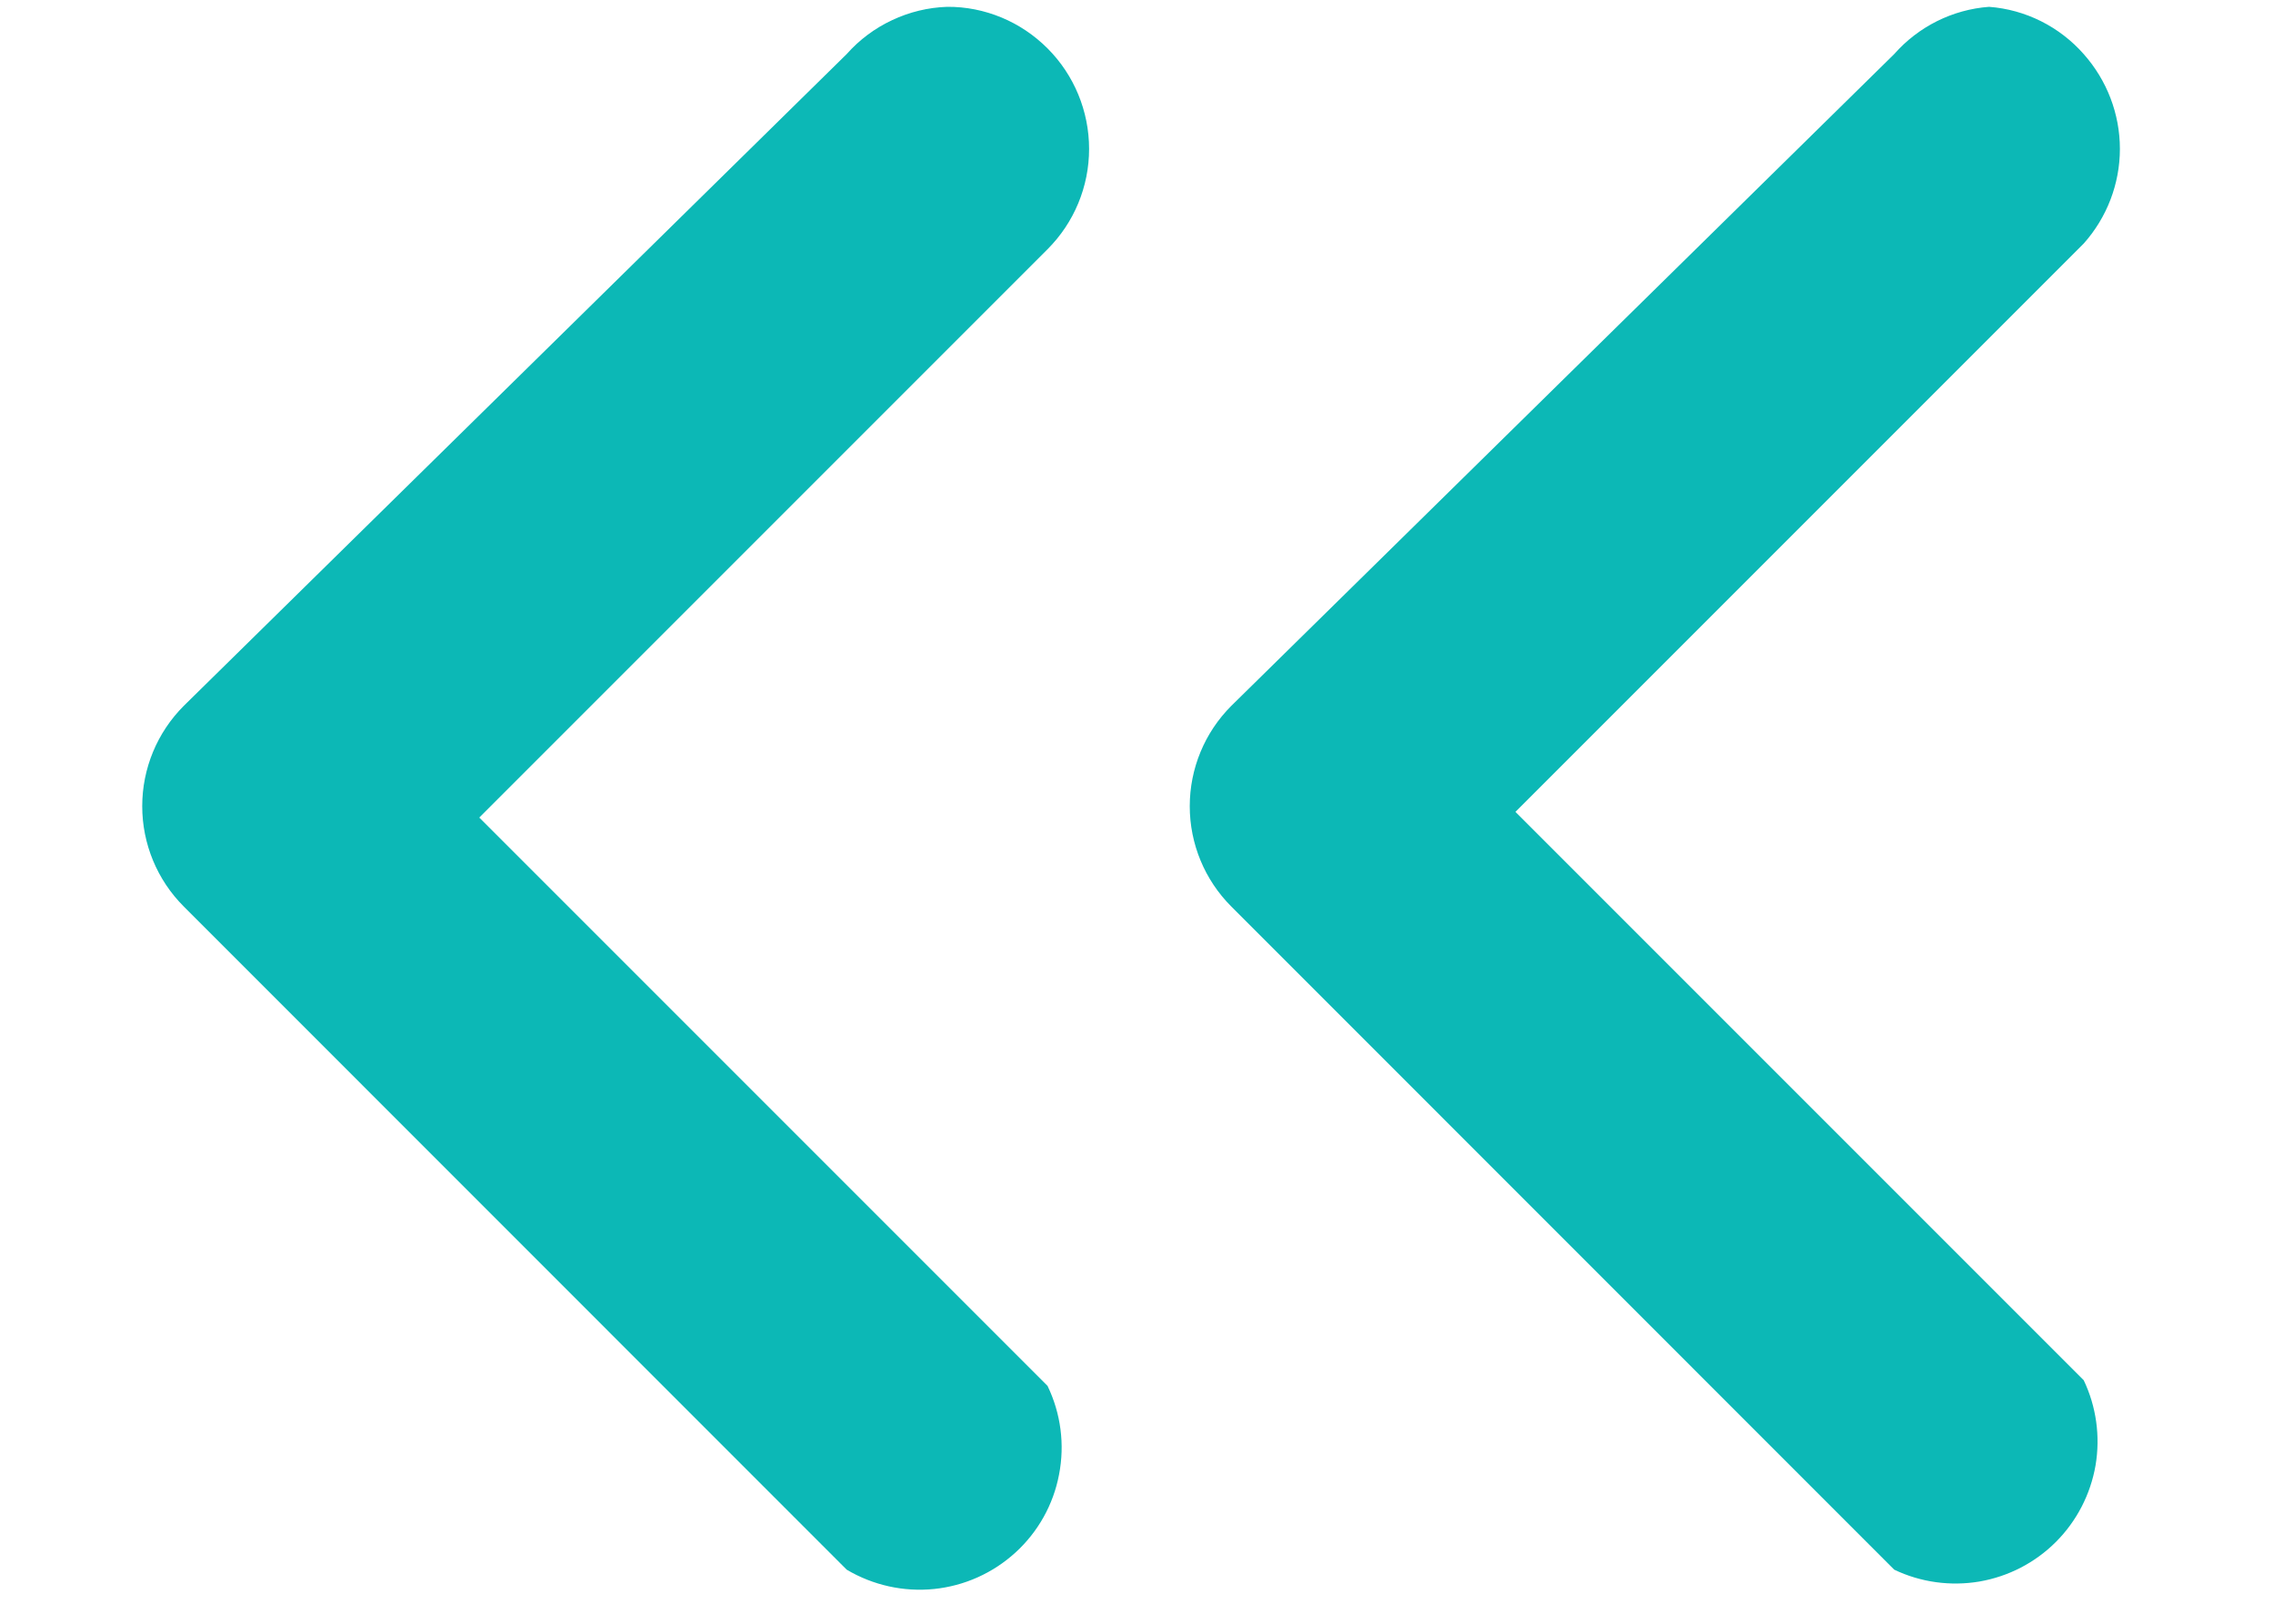 <svg width="14" height="10" viewBox="0 0 14 10" fill="none" xmlns="http://www.w3.org/2000/svg">
<path d="M5.834 0.042C5.949 0.041 6.063 0.064 6.169 0.108C6.275 0.152 6.371 0.217 6.452 0.298C6.616 0.462 6.708 0.685 6.708 0.917C6.708 1.149 6.616 1.371 6.452 1.535L2.952 5.035L6.452 8.535C6.534 8.705 6.559 8.896 6.523 9.081C6.488 9.266 6.394 9.434 6.255 9.561C6.116 9.688 5.94 9.767 5.753 9.786C5.565 9.805 5.377 9.763 5.215 9.667L1.132 5.583C0.968 5.419 0.876 5.197 0.876 4.965C0.876 4.733 0.968 4.511 1.132 4.347L5.215 0.333C5.293 0.245 5.388 0.174 5.495 0.124C5.601 0.074 5.716 0.046 5.834 0.042ZM12.251 0.042C12.476 0.059 12.685 0.164 12.834 0.333C12.977 0.494 13.057 0.701 13.057 0.917C13.057 1.132 12.977 1.34 12.834 1.5L9.334 5L12.834 8.5C12.912 8.663 12.937 8.847 12.907 9.025C12.876 9.203 12.791 9.368 12.663 9.496C12.535 9.624 12.371 9.709 12.192 9.74C12.014 9.77 11.83 9.745 11.667 9.667L7.584 5.583C7.42 5.419 7.328 5.197 7.328 4.965C7.328 4.733 7.42 4.511 7.584 4.347L11.667 0.333C11.816 0.164 12.025 0.059 12.251 0.042Z" fill="#0CB8B6"/>
</svg>

